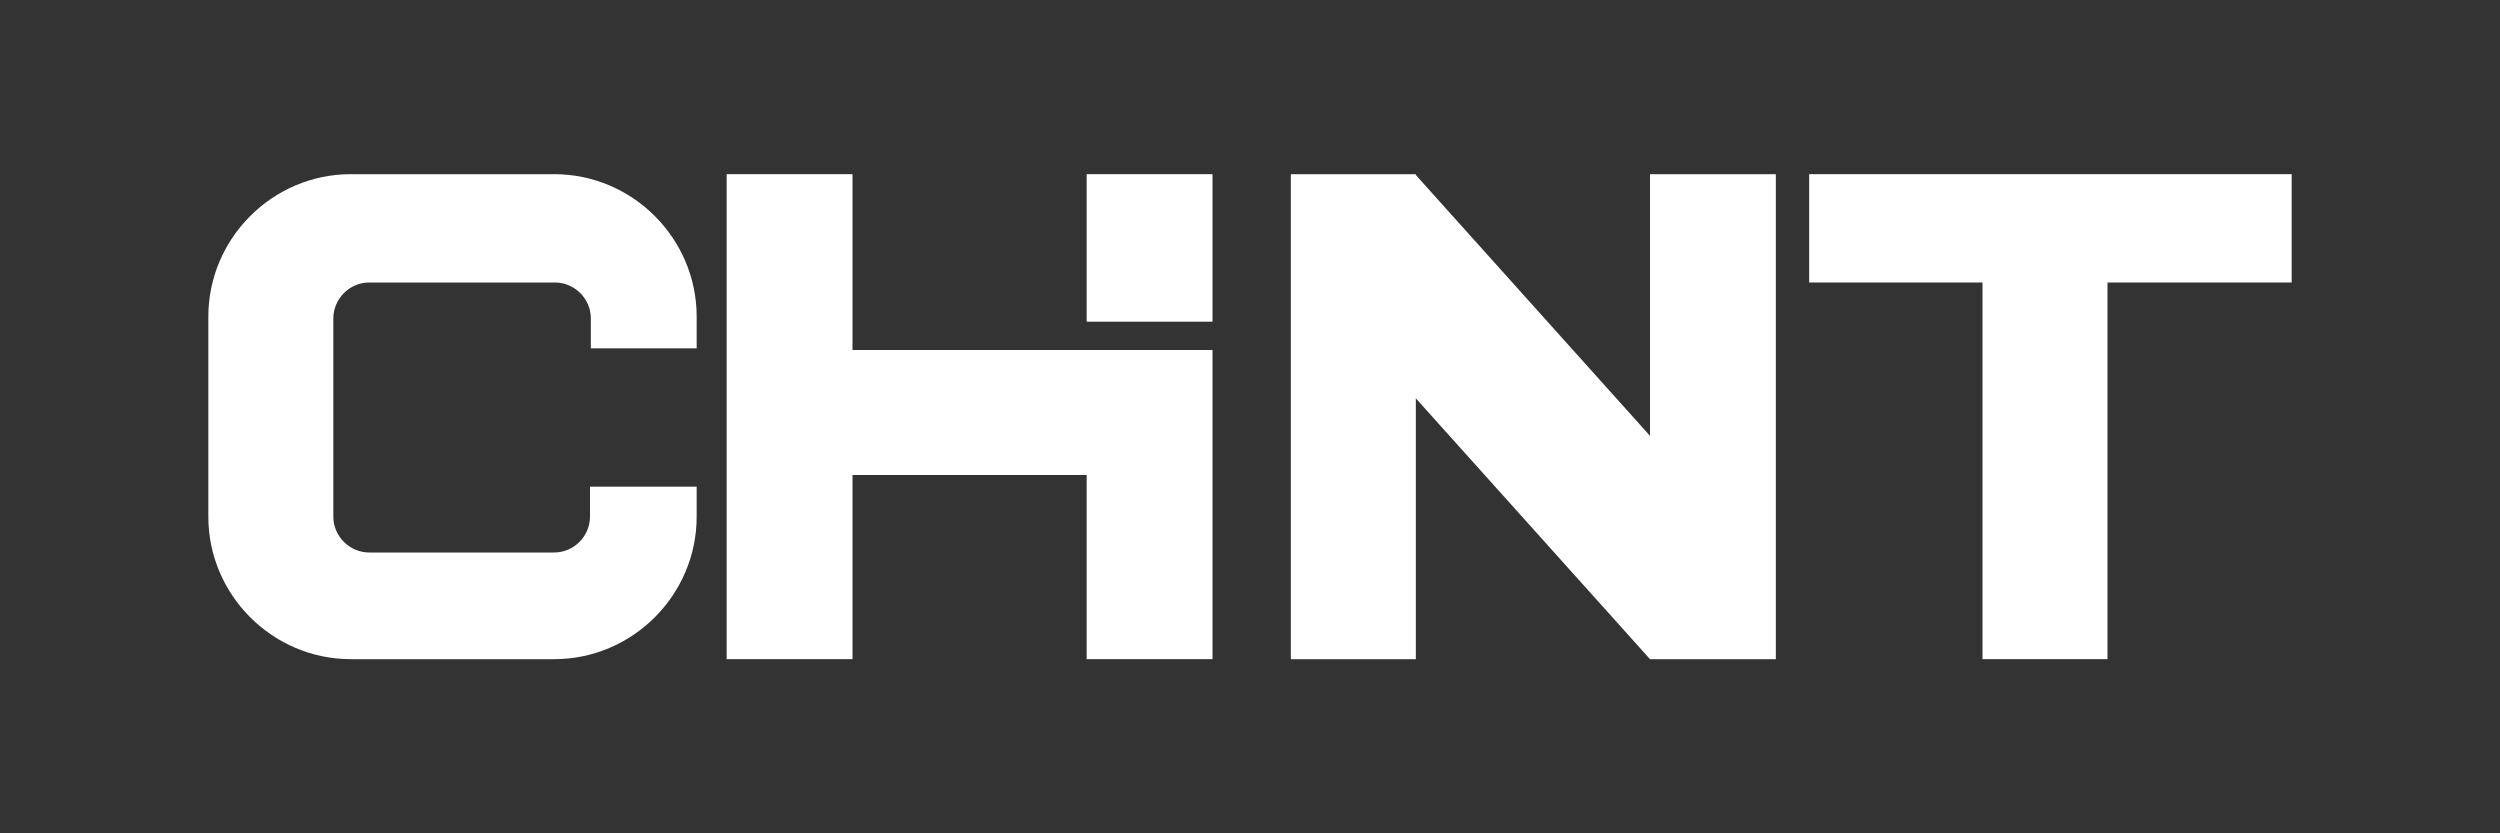 <?xml version="1.0" encoding="utf-8"?>
<!-- Generator: Adobe Illustrator 27.3.1, SVG Export Plug-In . SVG Version: 6.00 Build 0)  -->
<svg version="1.1" baseProfile="tiny" id="Ebene_1" xmlns="http://www.w3.org/2000/svg" xmlns:xlink="http://www.w3.org/1999/xlink"
	 x="0px" y="0px" viewBox="0 0 300 100" overflow="visible" xml:space="preserve">
<rect x="0" y="0" width="300" height="100" fill="#333333" stroke="none"/>
<g>
	<rect x="130.4" y="20.9" fill="#FFFFFF" width="15.1" height="17.7"/>
	<polygon fill="#FFFFFF" points="102.3,42 102.3,20.9 87.2,20.9 87.2,79.1 102.3,79.1 102.3,57 130.4,57 130.4,79.1 145.5,79.1 
		145.5,42 130.4,42 	"/>
	<polygon fill="#FFFFFF" points="252.9,20.9 237.9,20.9 217.1,20.9 217.1,33.9 237.9,33.9 237.9,79.1 252.9,79.1 252.9,33.9 
		275,33.9 275,20.9 	"/>
	<polygon fill="#FFFFFF" points="198,52.3 169.9,21 169.9,20.9 169.8,20.9 154.9,20.9 154.9,79.1 169.9,79.1 169.9,47.8 198,79.1 
		198,79.1 198,79.1 213.1,79.1 213.1,20.9 198,20.9 	"/>
	<path fill="#FFFFFF" d="M66.5,20.9H42.1C32.7,20.9,25,28.6,25,38V62c0,9.4,7.7,17.1,17.1,17.1h24.4c9.4,0,17.1-7.7,17.1-17.1v-3.6
		H70.8v3.6c0,2.3-1.9,4.3-4.3,4.3H44.3c-2.3,0-4.3-1.9-4.3-4.3V38.2c0-2.3,1.9-4.3,4.3-4.3h22.3c2.3,0,4.3,1.9,4.3,4.3v3.6h12.7V38
		C83.6,28.6,75.9,20.9,66.5,20.9z"/>
</g>
</svg>
